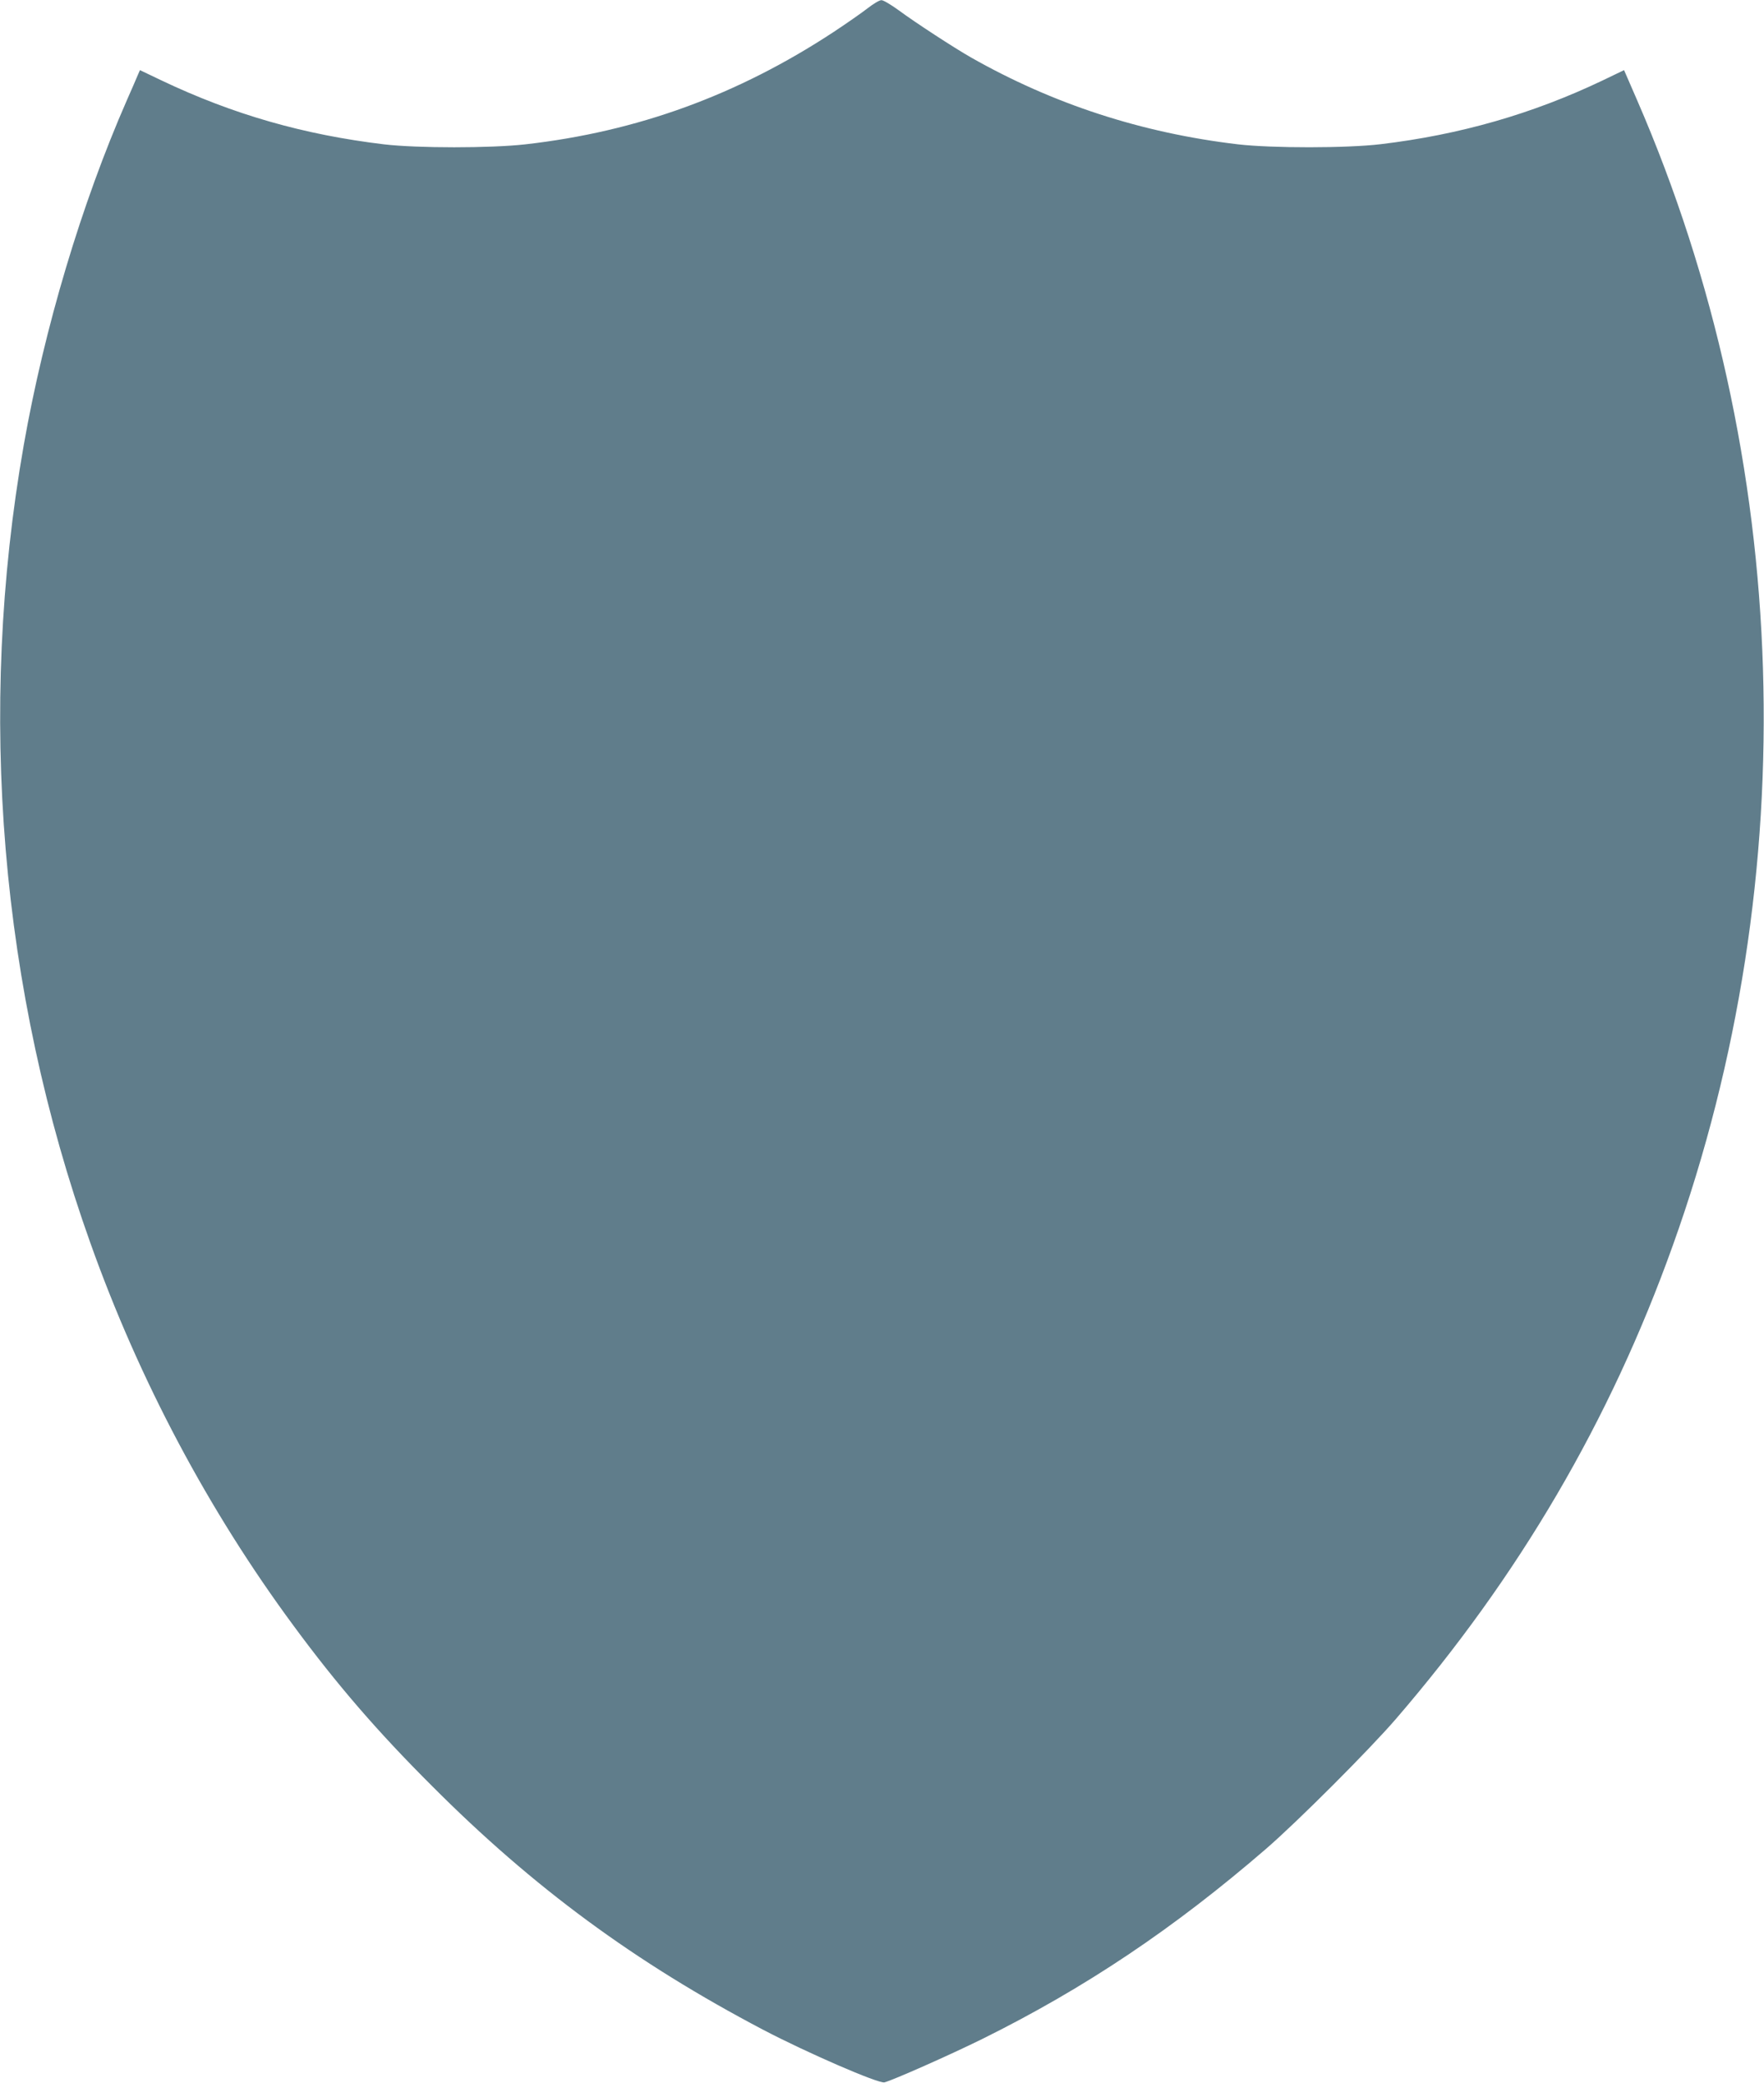 <?xml version="1.0" standalone="no"?>
<!DOCTYPE svg PUBLIC "-//W3C//DTD SVG 20010904//EN"
 "http://www.w3.org/TR/2001/REC-SVG-20010904/DTD/svg10.dtd">
<svg version="1.0" xmlns="http://www.w3.org/2000/svg"
 width="1084pt" height="1280pt" viewBox="0 0 1084 1280"
 preserveAspectRatio="xMidYMid meet">
<g transform="translate(0,1280) scale(0.1,-0.1)"
fill="#607d8b" stroke="none">
<path d="M5330 12748 c-36 -28 -128 -92 -205 -143 -591 -389 -1208 -614 -1897
-692 -211 -24 -665 -24 -868 0 -492 59 -927 183 -1368 393 l-132 63 -14 -32
c-7 -18 -37 -86 -66 -152 -279 -636 -508 -1403 -634 -2120 -288 -1640 -145
-3351 410 -4905 300 -842 725 -1642 1248 -2350 265 -360 516 -651 851 -985
623 -625 1249 -1085 2035 -1498 269 -141 709 -332 745 -323 54 14 399 167 600
266 632 313 1178 679 1745 1169 191 165 633 607 797 797 757 878 1317 1833
1702 2909 816 2273 736 4843 -219 7040 -29 66 -58 134 -66 152 l-14 32 -133
-64 c-430 -205 -876 -333 -1362 -391 -208 -25 -670 -25 -877 -1 -593 70 -1138
248 -1643 535 -103 59 -337 211 -444 290 -47 34 -94 62 -105 61 -12 0 -50 -23
-86 -51z"/>
</g>
</svg>
